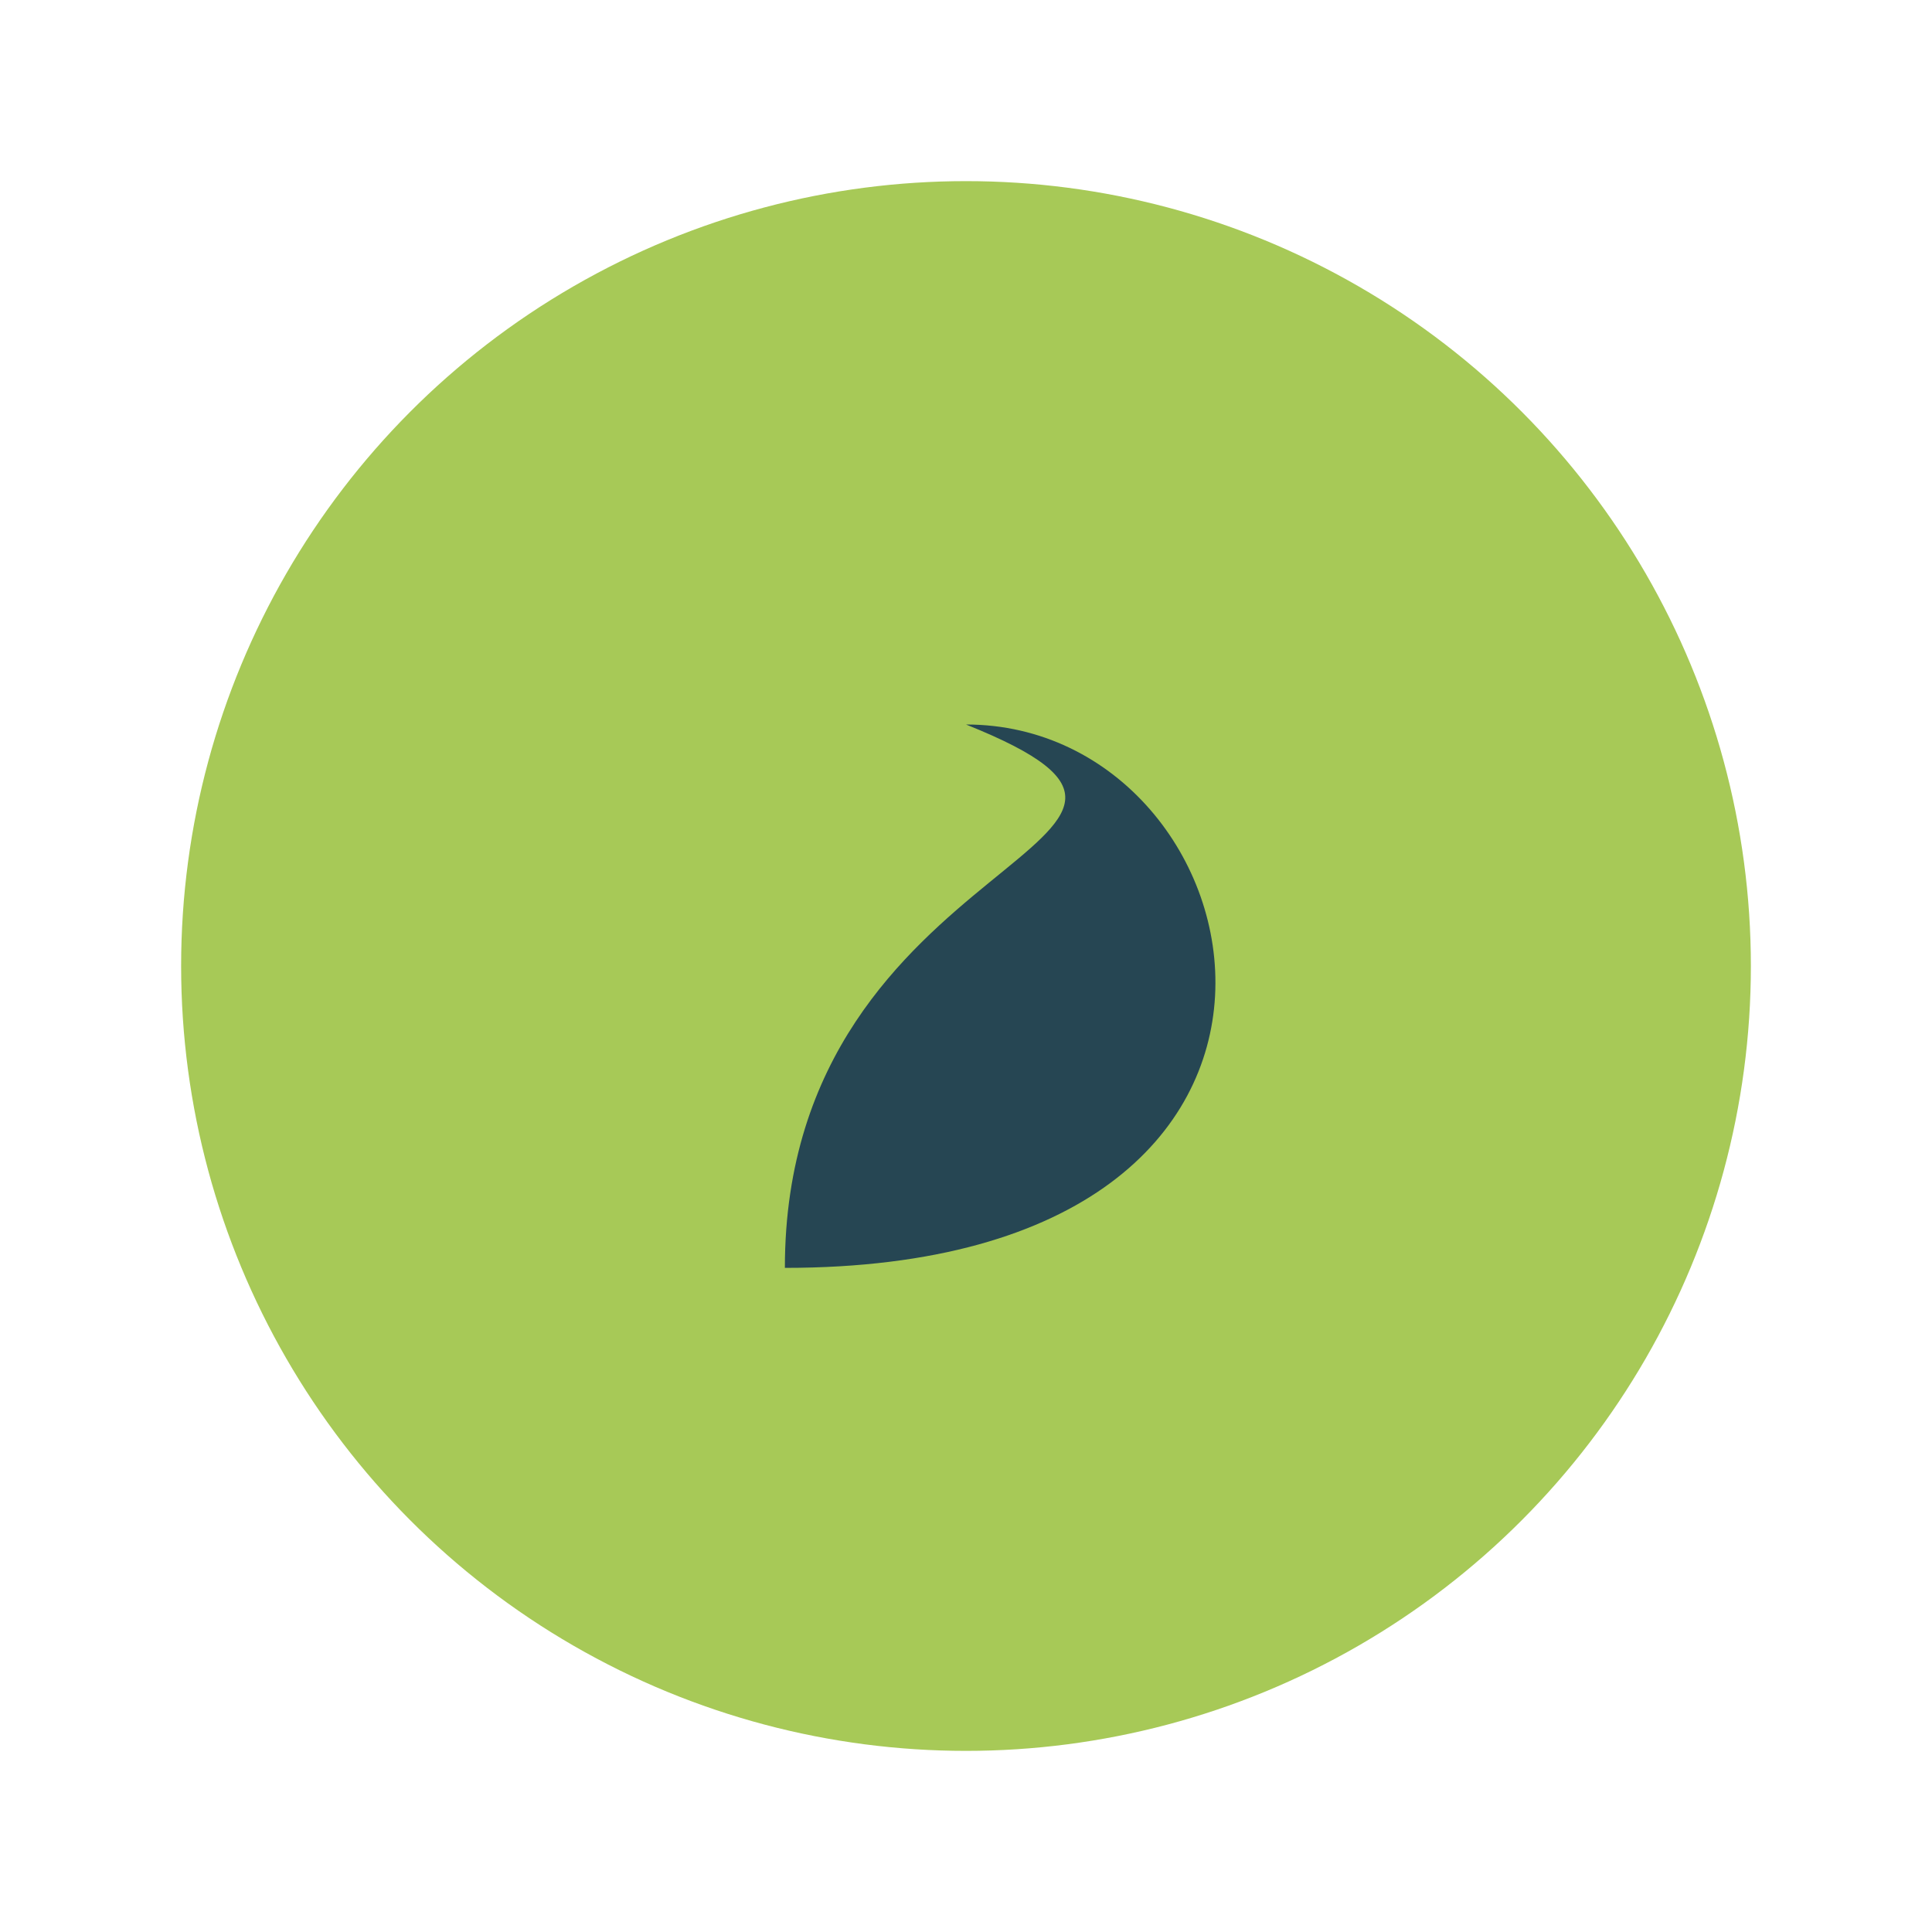 <?xml version="1.0" encoding="UTF-8"?>
<svg xmlns="http://www.w3.org/2000/svg" width="32" height="32" viewBox="0 0 32 32"><circle cx="16" cy="16" r="13" fill="#A7C957"/><path d="M16 12c5 0 7 9-3 9 0-7 8-7 3-9z" fill="#264653"/></svg>